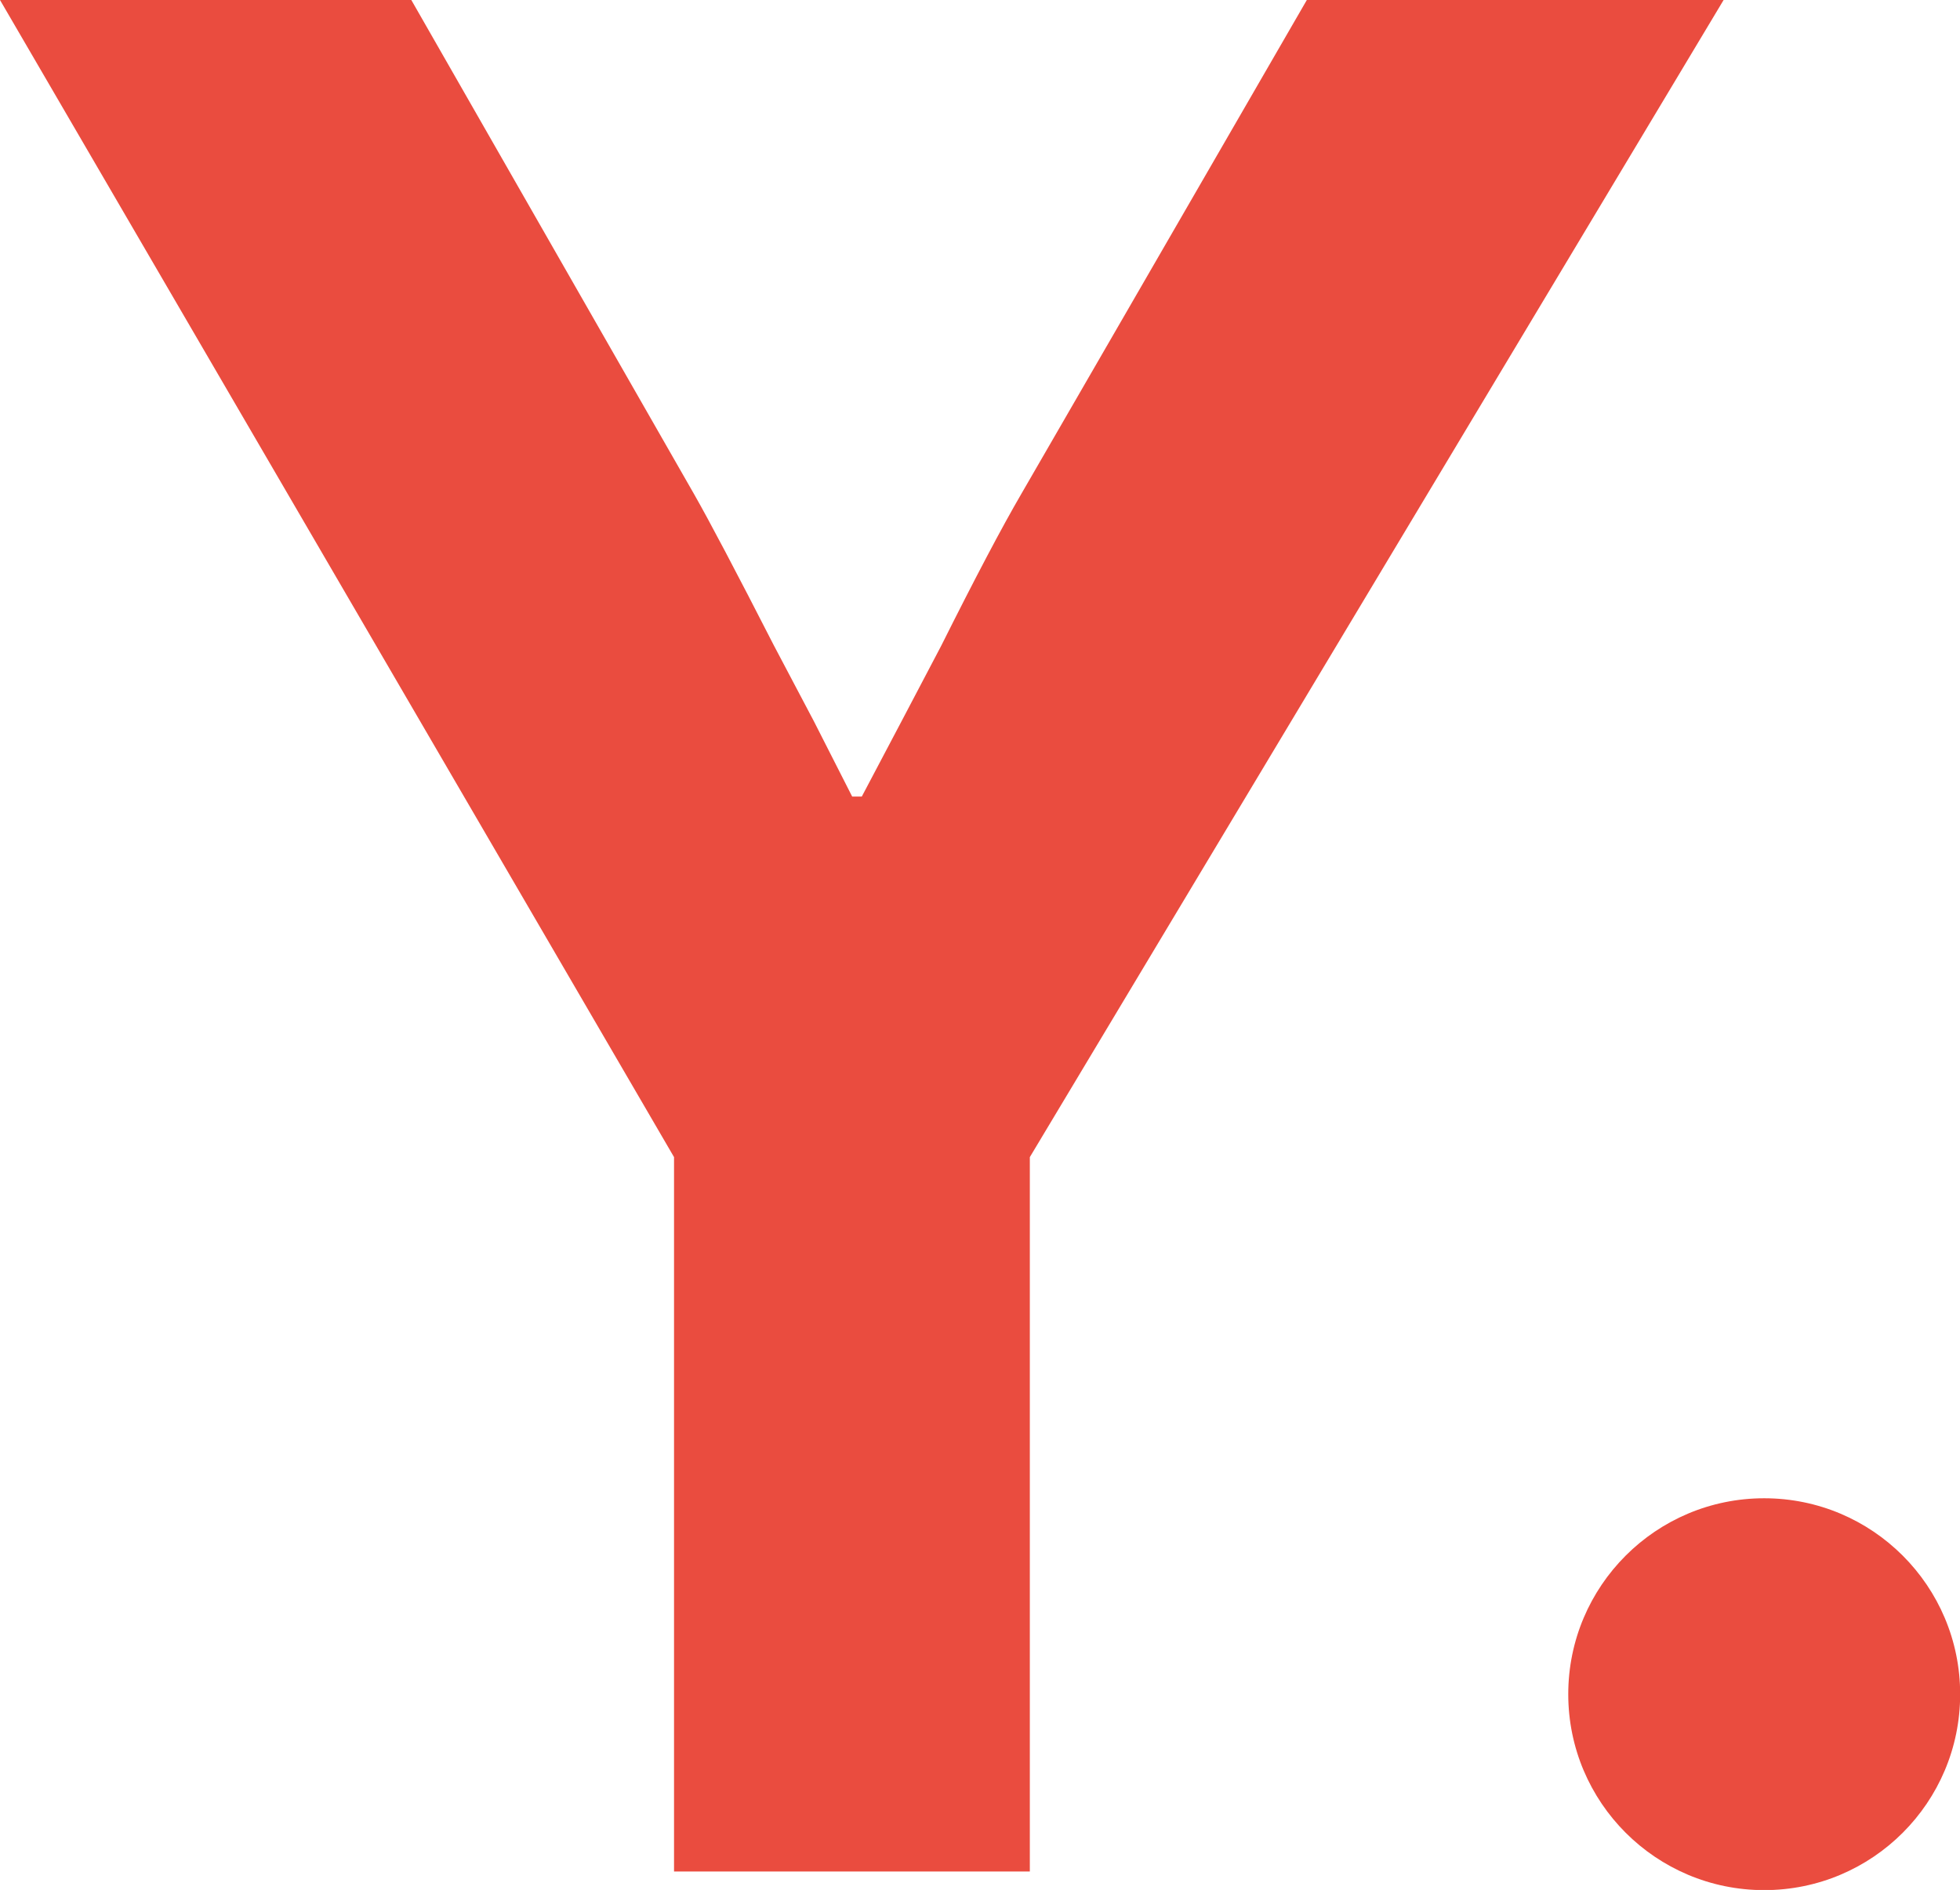 <svg xmlns="http://www.w3.org/2000/svg" viewBox="0 0 122.13 117.78"><defs><style>.cls-1{fill:#ea4c3f;}</style></defs><g id="Capa_2" data-name="Capa 2"><g id="Capa_1-2" data-name="Capa 1"><path class="cls-1" d="M107.4,0,64.17,72.11v44.52H42V72.11L0,0H25.63l17.6,30.76q1.46,2.56,5,9.48l2.48,4.7,2.39,4.7h.6l2.48-4.7,2.47-4.7q3.16-6.32,5-9.48L81.43,0Z"/><circle class="cls-1" cx="109.93" cy="105.58" r="12.21"/></g></g></svg>